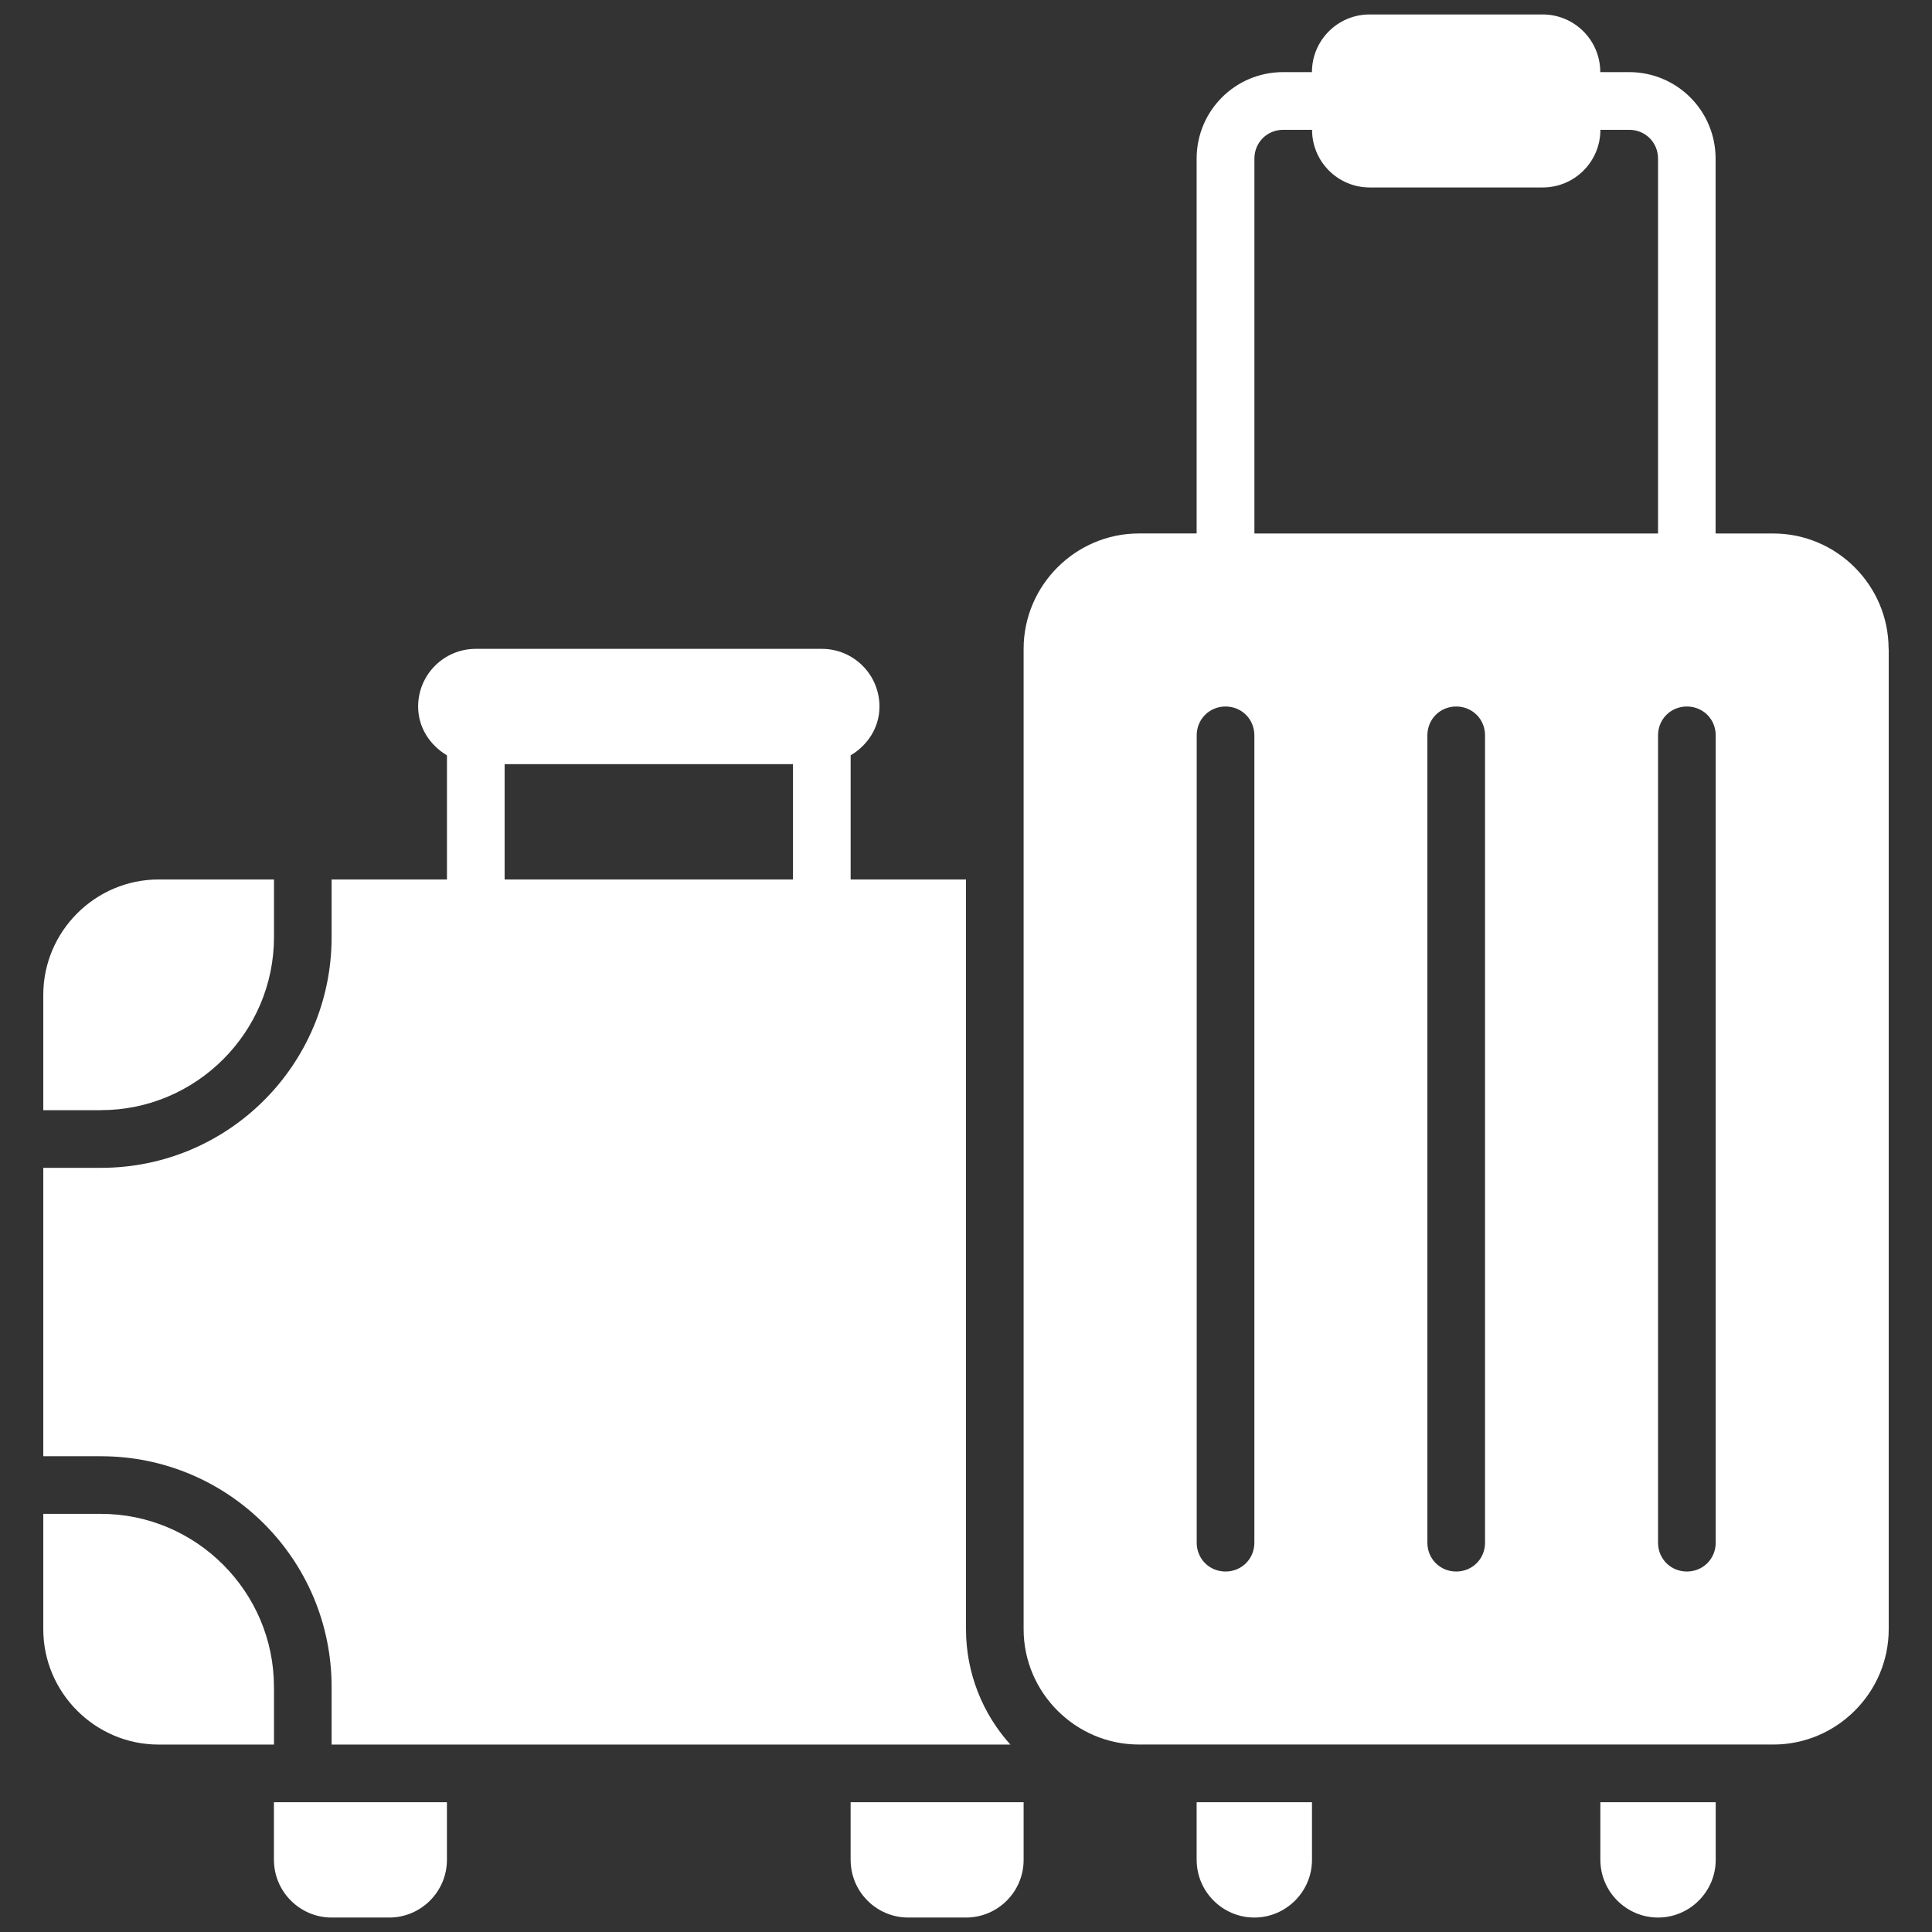<?xml version="1.0" encoding="UTF-8"?>
<svg id="Layer_1" xmlns="http://www.w3.org/2000/svg" width="512" height="512" version="1.1" viewBox="0 0 512 512">
  <rect x="0" y="0" width="512" height="512" fill="#333333" stroke="none"/>
  <!-- Generator: Adobe Illustrator 29.8.3, SVG Export Plug-In . SVG Version: 2.1.1 Build 3)  -->
  <path d="M26.75,294.21h-15.28v-30.57c0-16.81,13.76-30.57,30.57-30.57h30.57v15.28c0,25.22-20.63,45.85-45.85,45.85ZM72.6,447.04c0-25.22-20.63-45.85-45.85-45.85h-15.28v30.57c0,16.81,13.76,30.57,30.57,30.57h30.57v-15.28ZM26.75,385.91h-15.28v-76.42h15.28c33.78,0,61.13-27.36,61.13-61.13v-15.28h30.57v-32.91c-4.49-2.66-7.64-7.35-7.64-12.94,0-8.44,6.84-15.28,15.28-15.28h91.7c8.44,0,15.28,6.84,15.28,15.28,0,5.6-3.16,10.28-7.64,12.94v32.91h30.57v198.68c0,11.62,4.43,22.47,11.77,30.57H87.88v-15.28c0-33.78-27.36-61.13-61.13-61.13ZM133.73,233.08h76.42v-30.57h-76.42v30.57ZM72.6,492.89c0,8.41,6.88,15.28,15.28,15.28h15.28c8.41,0,15.28-6.88,15.28-15.28v-15.28h-45.85v15.28ZM225.43,492.89c0,8.44,6.84,15.28,15.28,15.28h15.28c8.44,0,15.28-6.84,15.28-15.28v-15.28h-45.85v15.28ZM500.53,171.94v259.81c0,16.81-13.76,30.57-30.57,30.57h-168.12c-16.81,0-30.57-13.76-30.57-30.57V171.94c0-16.81,13.76-30.57,30.57-30.57h15.28V42.04c0-12.69,10.24-22.93,22.92-22.93h7.64c0-8.44,6.84-15.28,15.28-15.28h45.85c8.44,0,15.28,6.84,15.28,15.28h7.64c12.69,0,22.92,10.24,22.92,22.93v99.34h15.28c16.81,0,30.57,13.75,30.57,30.57ZM332.42,141.38h106.98V42.04c0-4.28-3.36-7.64-7.64-7.64h-7.64c0,8.44-6.84,15.28-15.28,15.28h-45.85c-8.44,0-15.28-6.84-15.28-15.28h-7.64c-4.28,0-7.64,3.36-7.64,7.64v99.34ZM332.42,194.87c0-4.28-3.36-7.64-7.64-7.64s-7.64,3.36-7.64,7.64v213.96c0,4.28,3.36,7.64,7.64,7.64s7.64-3.36,7.64-7.64v-213.96ZM393.55,194.87c0-4.28-3.36-7.64-7.64-7.64s-7.64,3.36-7.64,7.64v213.96c0,4.28,3.36,7.64,7.64,7.64s7.64-3.36,7.64-7.64v-213.96ZM454.68,194.87c0-4.28-3.36-7.64-7.64-7.64s-7.64,3.36-7.64,7.64v213.96c0,4.28,3.36,7.64,7.64,7.64s7.64-3.36,7.64-7.64v-213.96ZM317.13,492.89c0,8.41,6.88,15.28,15.28,15.28s15.28-6.88,15.28-15.28v-15.28h-30.57v15.28ZM424.12,492.89c0,8.41,6.88,15.28,15.28,15.28s15.28-6.88,15.28-15.28v-15.28h-30.57v15.28Z" fill="#fff"/>
</svg>
